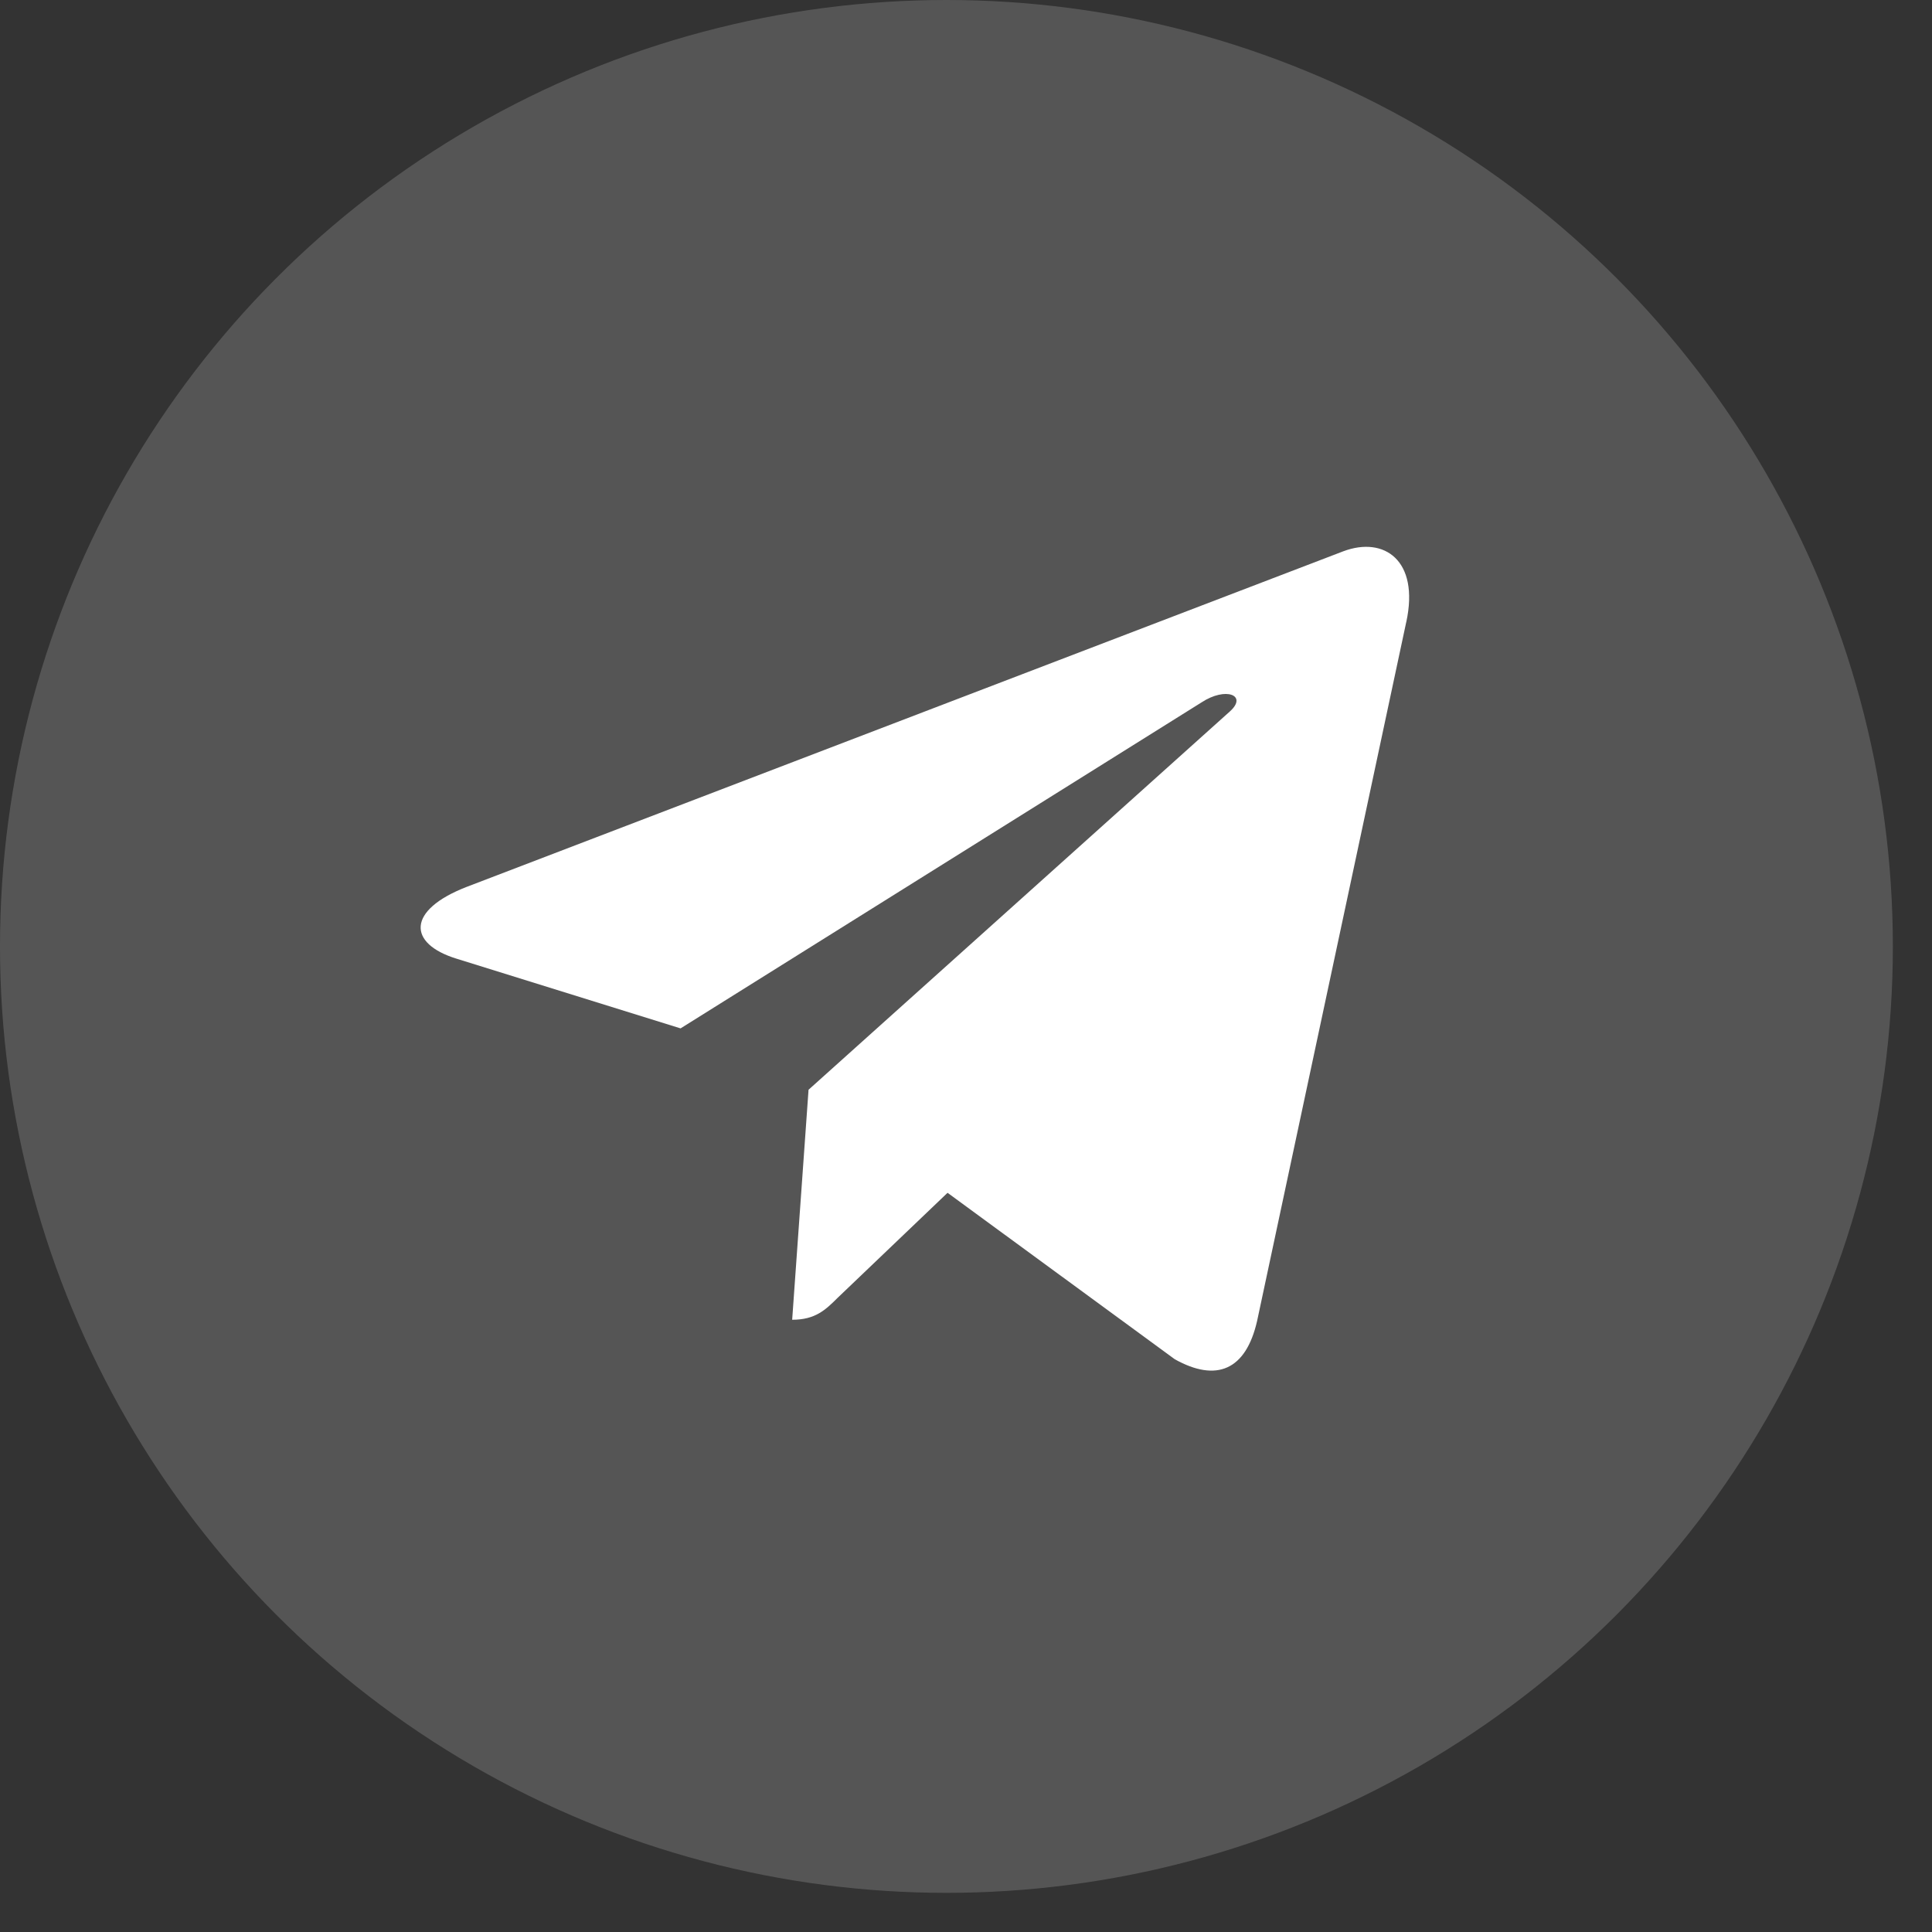 <?xml version="1.0" encoding="UTF-8"?> <svg xmlns="http://www.w3.org/2000/svg" width="38" height="38" viewBox="0 0 38 38" fill="none"><rect x="0" y="0" width="38" height="38" fill="#333333" stroke="none"/> <circle cx="18.615" cy="18.615" r="18.615" fill="white" fill-opacity="0.17"></circle> <path d="M15.903 21.434L15.581 25.958C16.041 25.958 16.24 25.76 16.479 25.523L18.637 23.461L23.107 26.735C23.927 27.192 24.505 26.951 24.726 25.98L27.66 12.231L27.661 12.23C27.921 11.018 27.223 10.544 26.424 10.842L9.176 17.445C7.999 17.902 8.017 18.558 8.976 18.855L13.386 20.227L23.628 13.818C24.11 13.499 24.548 13.675 24.188 13.995L15.903 21.434Z" fill="white"></path> </svg> 
